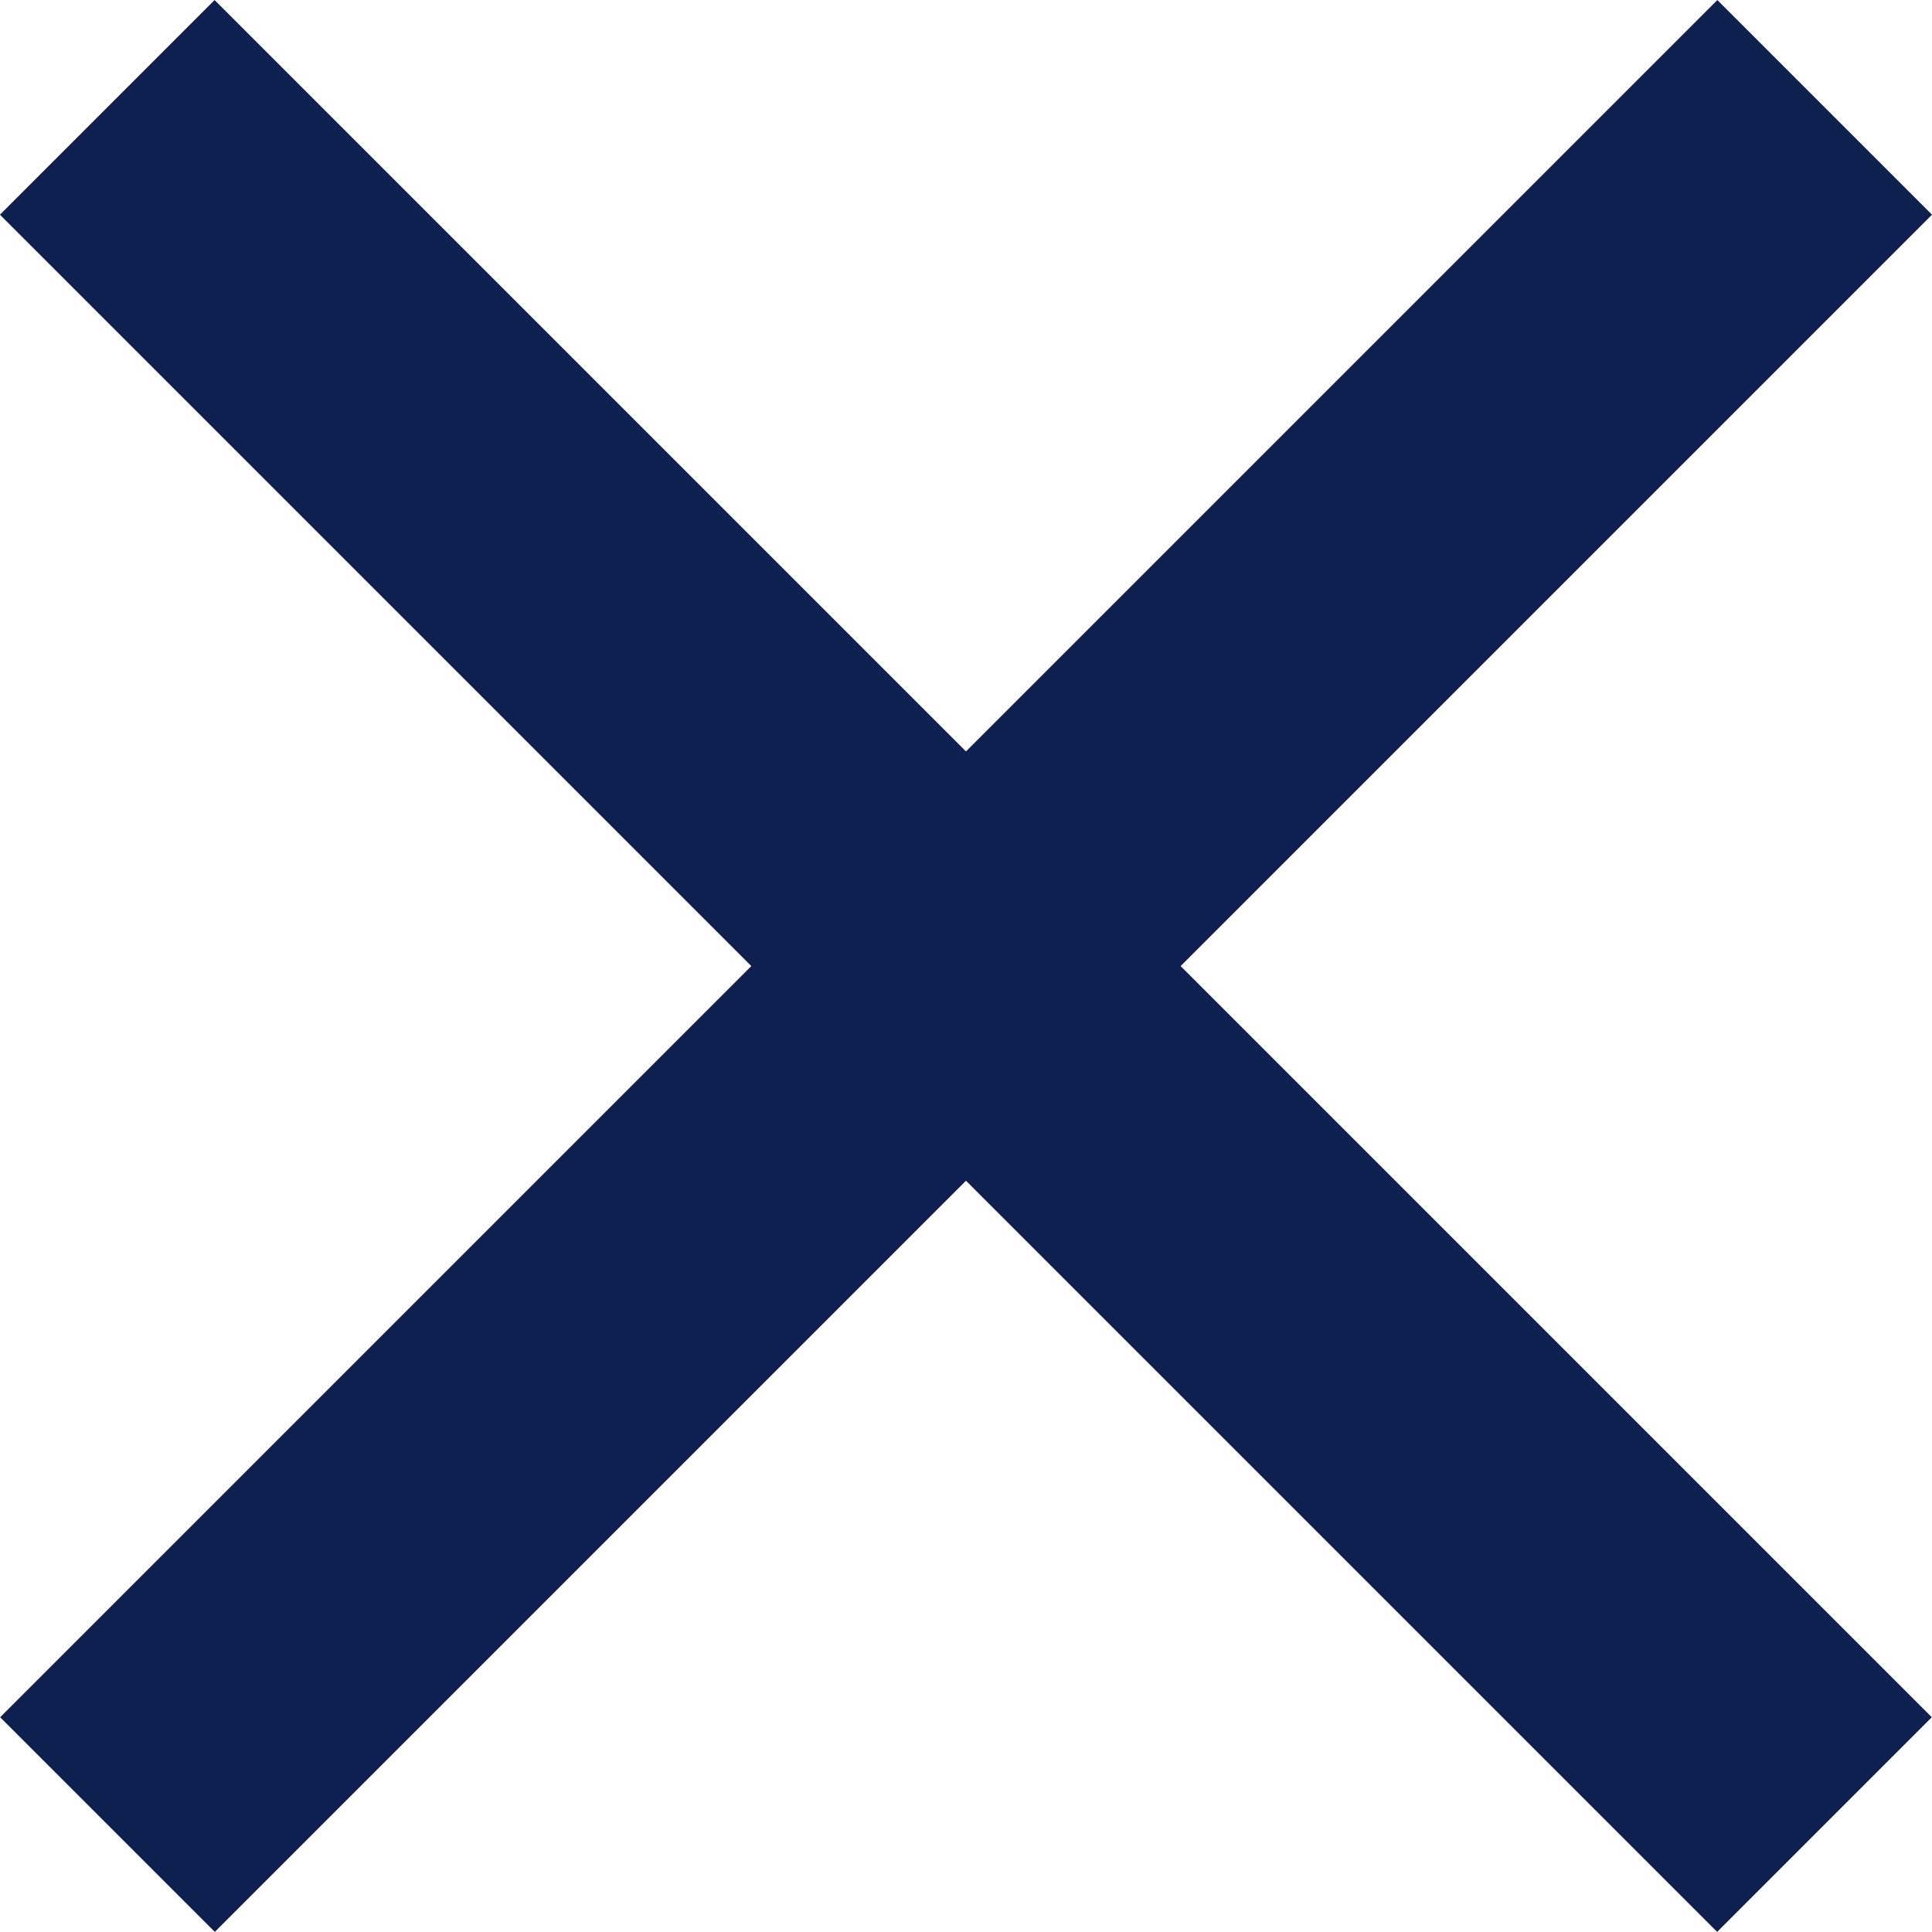 <svg xmlns="http://www.w3.org/2000/svg" width="12.729" height="12.729" viewBox="0 0 12.729 12.729">
  <g id="Group_145" data-name="Group 145" transform="translate(740.204 -785.842) rotate(45)">
    <path id="Path_14" data-name="Path 14" d="M-9653.728,1076.434h16" transform="translate(9686.999 2.644)" fill="none" stroke="#0d204f" stroke-width="2"/>
    <path id="Path_15" data-name="Path 15" d="M0,0H16" transform="translate(41.272 1071.077) rotate(90)" fill="none" stroke="#0d204f" stroke-width="2"/>
  </g>
</svg>
